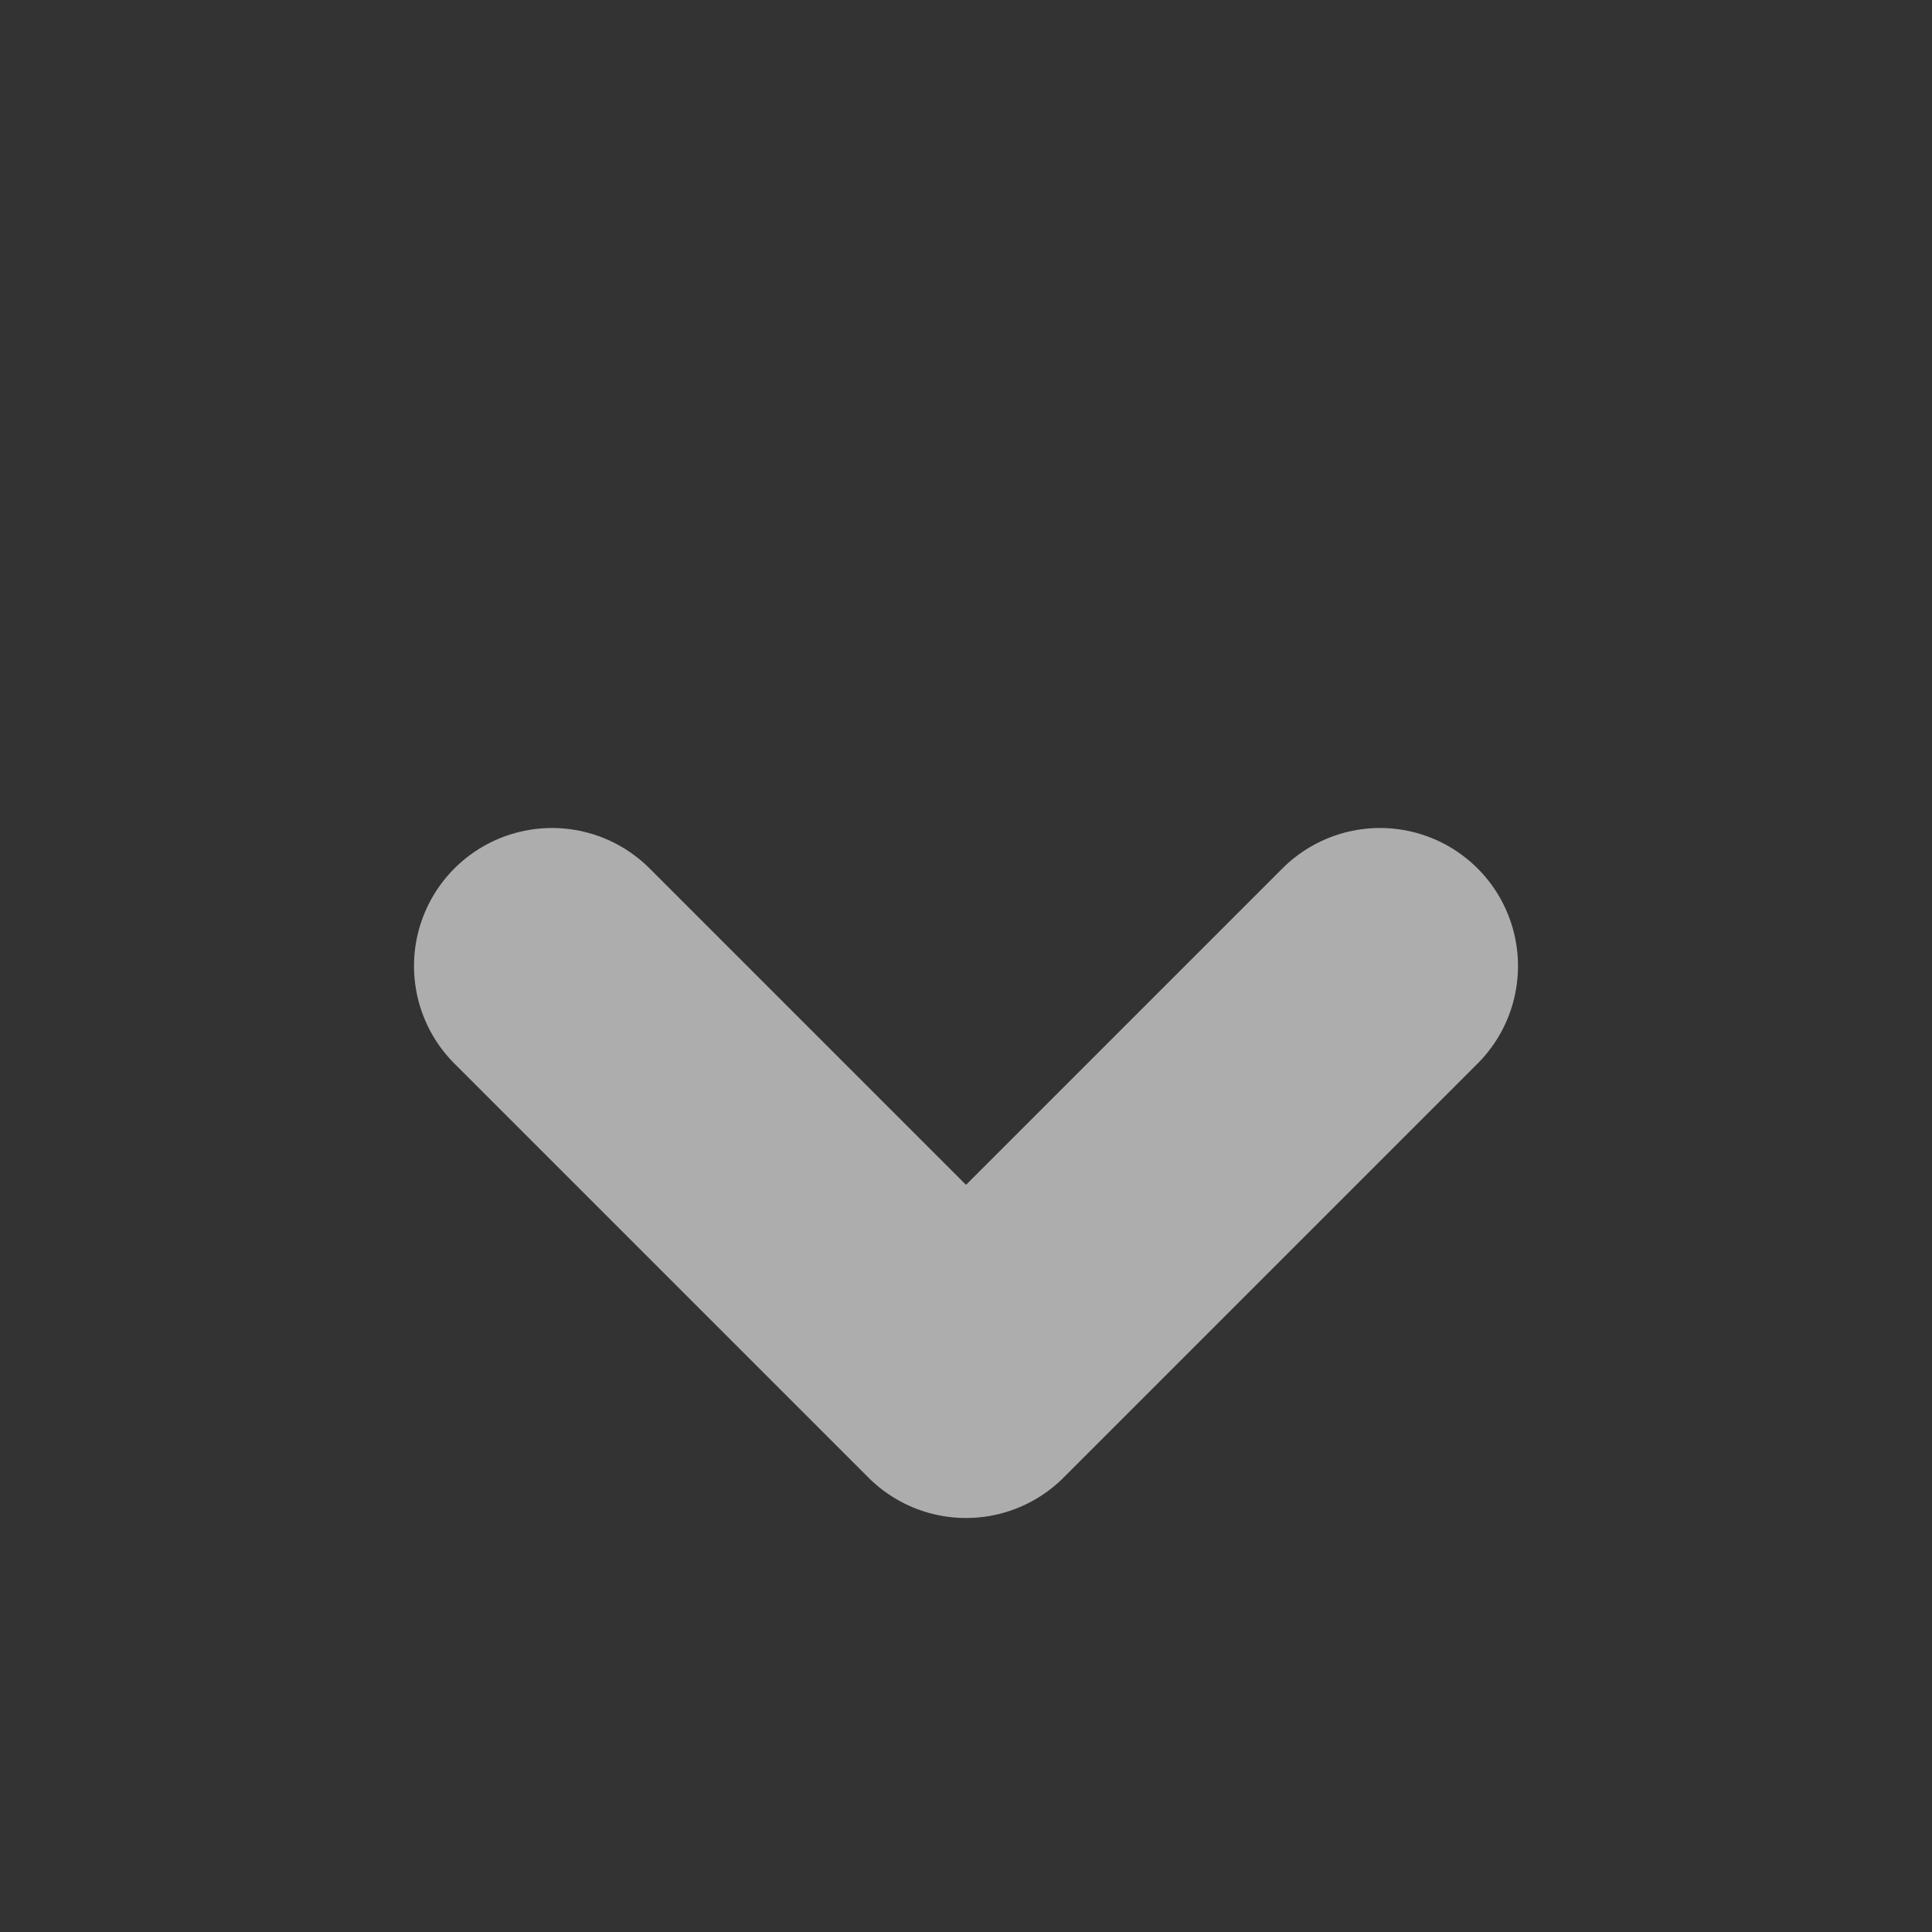 <svg xmlns="http://www.w3.org/2000/svg" width="14" height="14"><rect width="100%" height="100%" fill="#333333" stroke="none"/><path fill="none" stroke="#fff" stroke-linecap="round" stroke-linejoin="round" stroke-opacity=".6" stroke-width="2" d="m4 7 3 3 3-3"/></svg>
